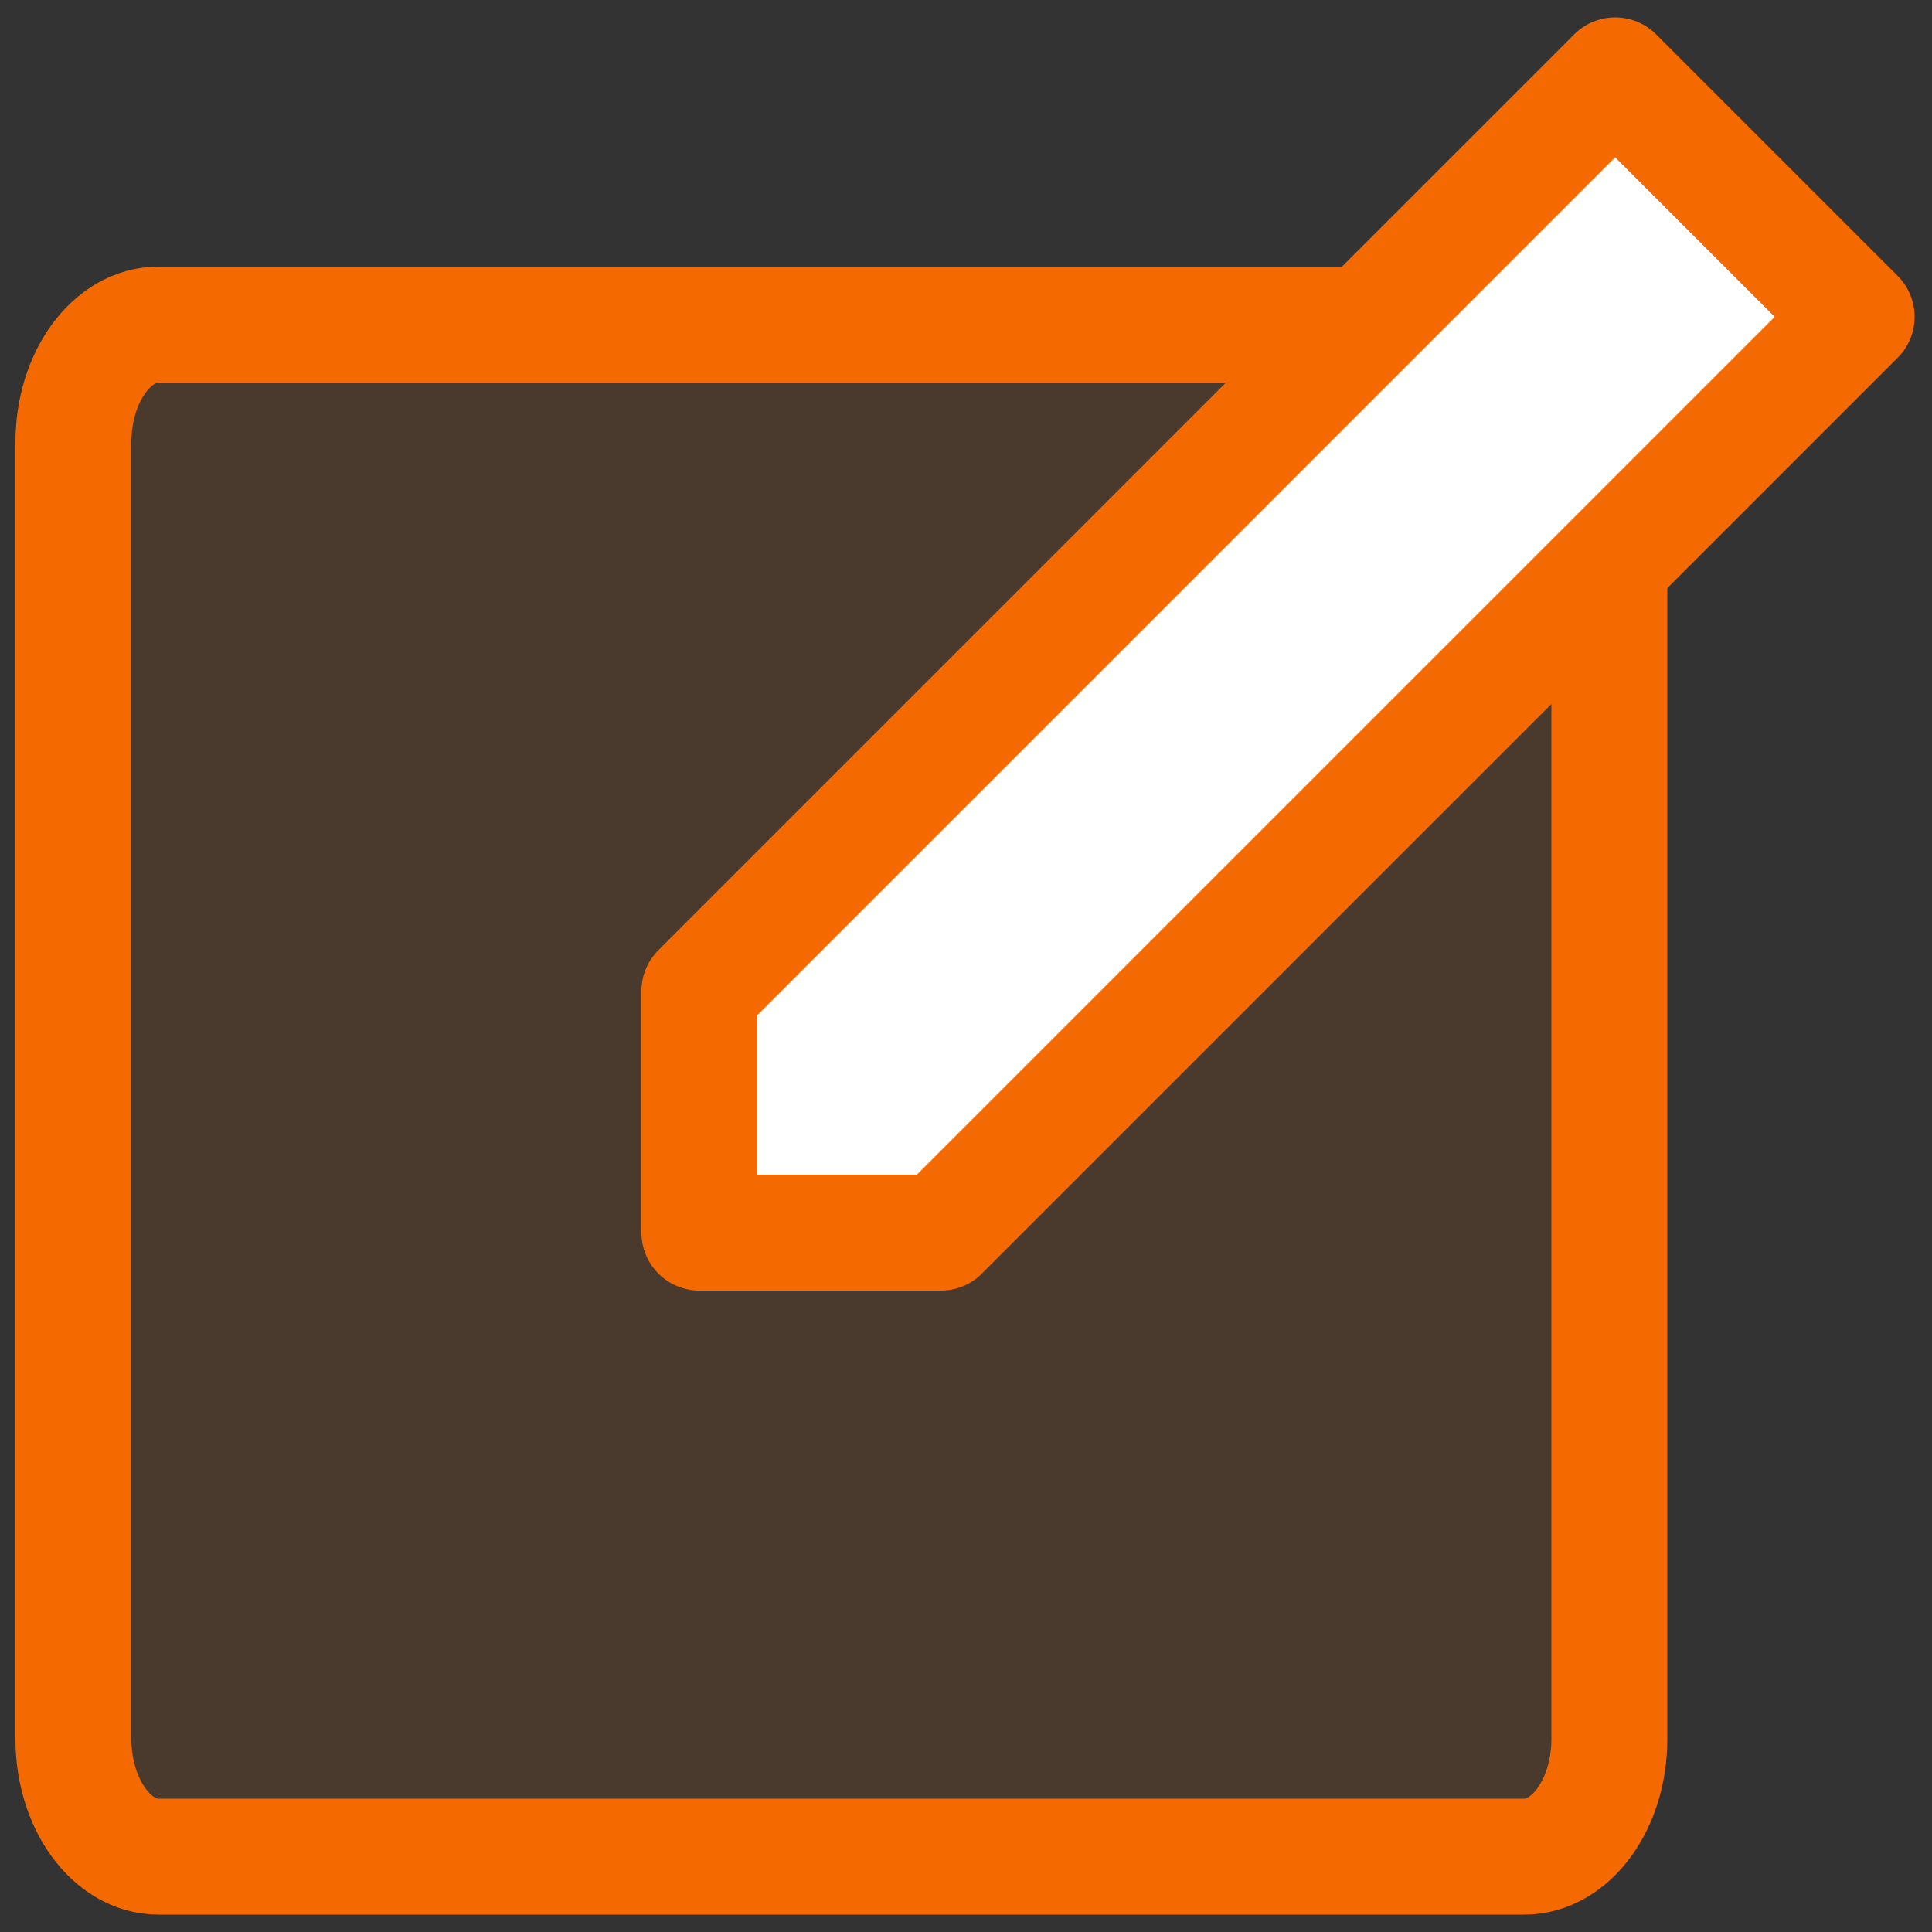 <?xml version="1.0" encoding="utf-8"?>
<!-- Generator: Adobe Illustrator 27.2.0, SVG Export Plug-In . SVG Version: 6.00 Build 0)  -->
<svg version="1.1" id="Layer_1" xmlns="http://www.w3.org/2000/svg" xmlns:xlink="http://www.w3.org/1999/xlink" x="0px" y="0px"
	 viewBox="0 0 100 100" style="enable-background:new 0 0 100 100;" xml:space="preserve">
<rect x="0" y="0" width="100" height="100" fill="#333333" stroke="none"/>
<style type="text/css">
	
		.st0{fill:#F56A00;fill-opacity:0.12;stroke:#F56A00;stroke-width:6;stroke-linecap:round;stroke-linejoin:round;stroke-miterlimit:10;}
	.st1{fill:#FFFFFF;stroke:#F56A00;stroke-width:6;stroke-linecap:round;stroke-linejoin:round;stroke-miterlimit:10;}
</style>
<path class="st0" d="M78.9,96.1H8.2c-2.4,0-4.4-2.7-4.4-6.1V22.9c0-3.4,2-6.1,4.4-6.1h70.7c2.4,0,4.4,2.7,4.4,6.1V90
	C83.3,93.4,81.3,96.1,78.9,96.1z"/>
<polygon class="st1" points="48.7,63.8 36.2,63.8 36.2,51.3 83.6,3.9 96.1,16.4 "/>
</svg>
